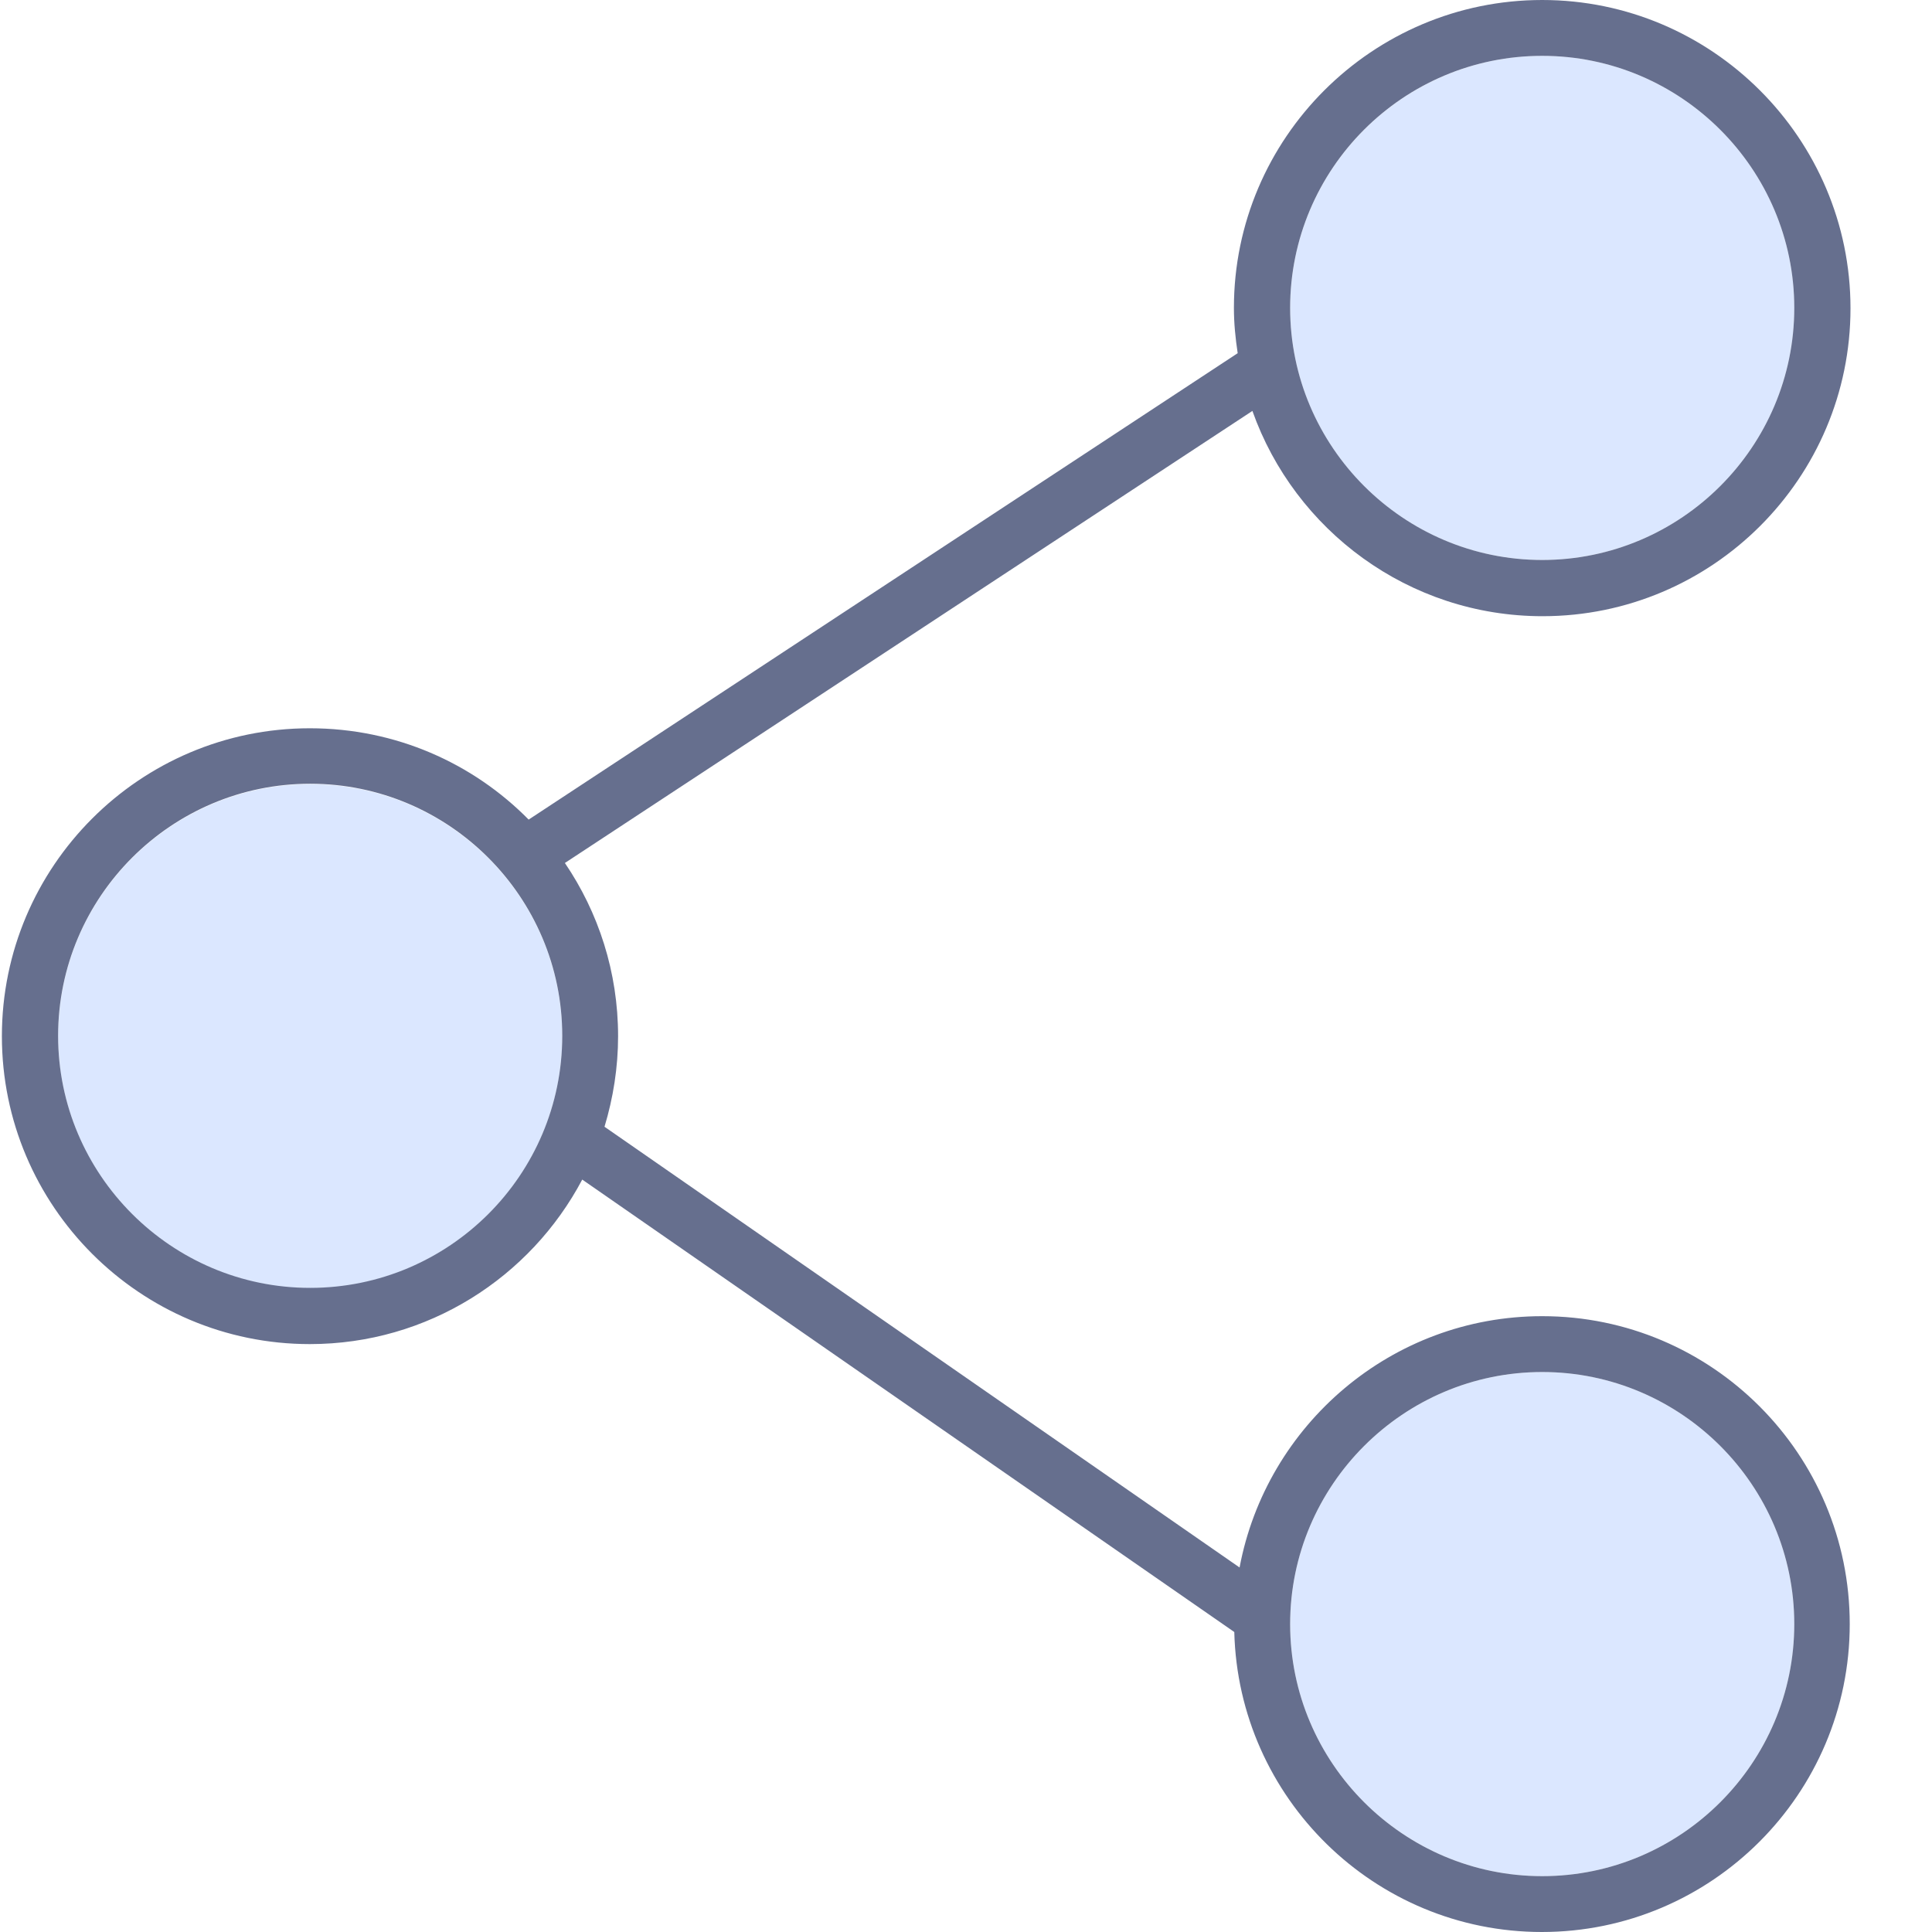 <svg xmlns="http://www.w3.org/2000/svg" class="section-icon" viewBox="0 0 512 512"><path fill="#DBE7FF" d="M149 274.6c0-36.8-30-66.8-66.8-66.8s-66.8 30-66.8 66.8 30 66.8 66.8 66.8 66.8-30 66.8-66.8zm259.7-126.2c36.8 0 66.8-30 66.8-66.8s-30-66.8-66.8-66.8-66.8 30-66.8 66.8 29.9 66.8 66.8 66.8zm0 215.2c-36.8 0-66.8 30-66.8 66.8s30 66.8 66.8 66.8 66.8-30 66.8-66.8-30-66.8-66.8-66.8z"/><path fill="#666F8E" d="M408.7 348.8c-39.9 0-73.1 28.8-80.2 66.6L160.2 298.6c2.3-7.6 3.6-15.7 3.6-24 0-17-5.2-32.8-14.1-45.9l182.2-119.8c11.2 31.6 41.4 54.4 76.9 54.4 45 0 81.6-36.6 81.6-81.6S453.7 0 408.7 0 327 36.6 327 81.6c0 4.1.4 8 1 12L140.1 217.2c-14.8-15-35.3-24.2-58-24.2-45 0-81.6 36.6-81.6 81.6s36.6 81.6 81.6 81.6c31.3 0 58.5-17.7 72.2-43.6l172.8 119.9c1.1 44 37.2 79.5 81.5 79.5 45 0 81.6-36.6 81.6-81.6s-36.5-81.6-81.5-81.6zm0 148.4c-36.8 0-66.8-30-66.8-66.8s30-66.8 66.8-66.8 66.8 30 66.8 66.8-30 66.8-66.8 66.8zM82.2 341.3c-36.8 0-66.8-30-66.8-66.8s30-66.8 66.8-66.8 66.8 30 66.8 66.8c0 36.9-30 66.8-66.8 66.8zM408.7 14.8c36.8 0 66.8 30 66.8 66.8s-30 66.8-66.8 66.8-66.8-30-66.8-66.8 29.9-66.8 66.8-66.8zm-68.3 79.5z"/></svg>